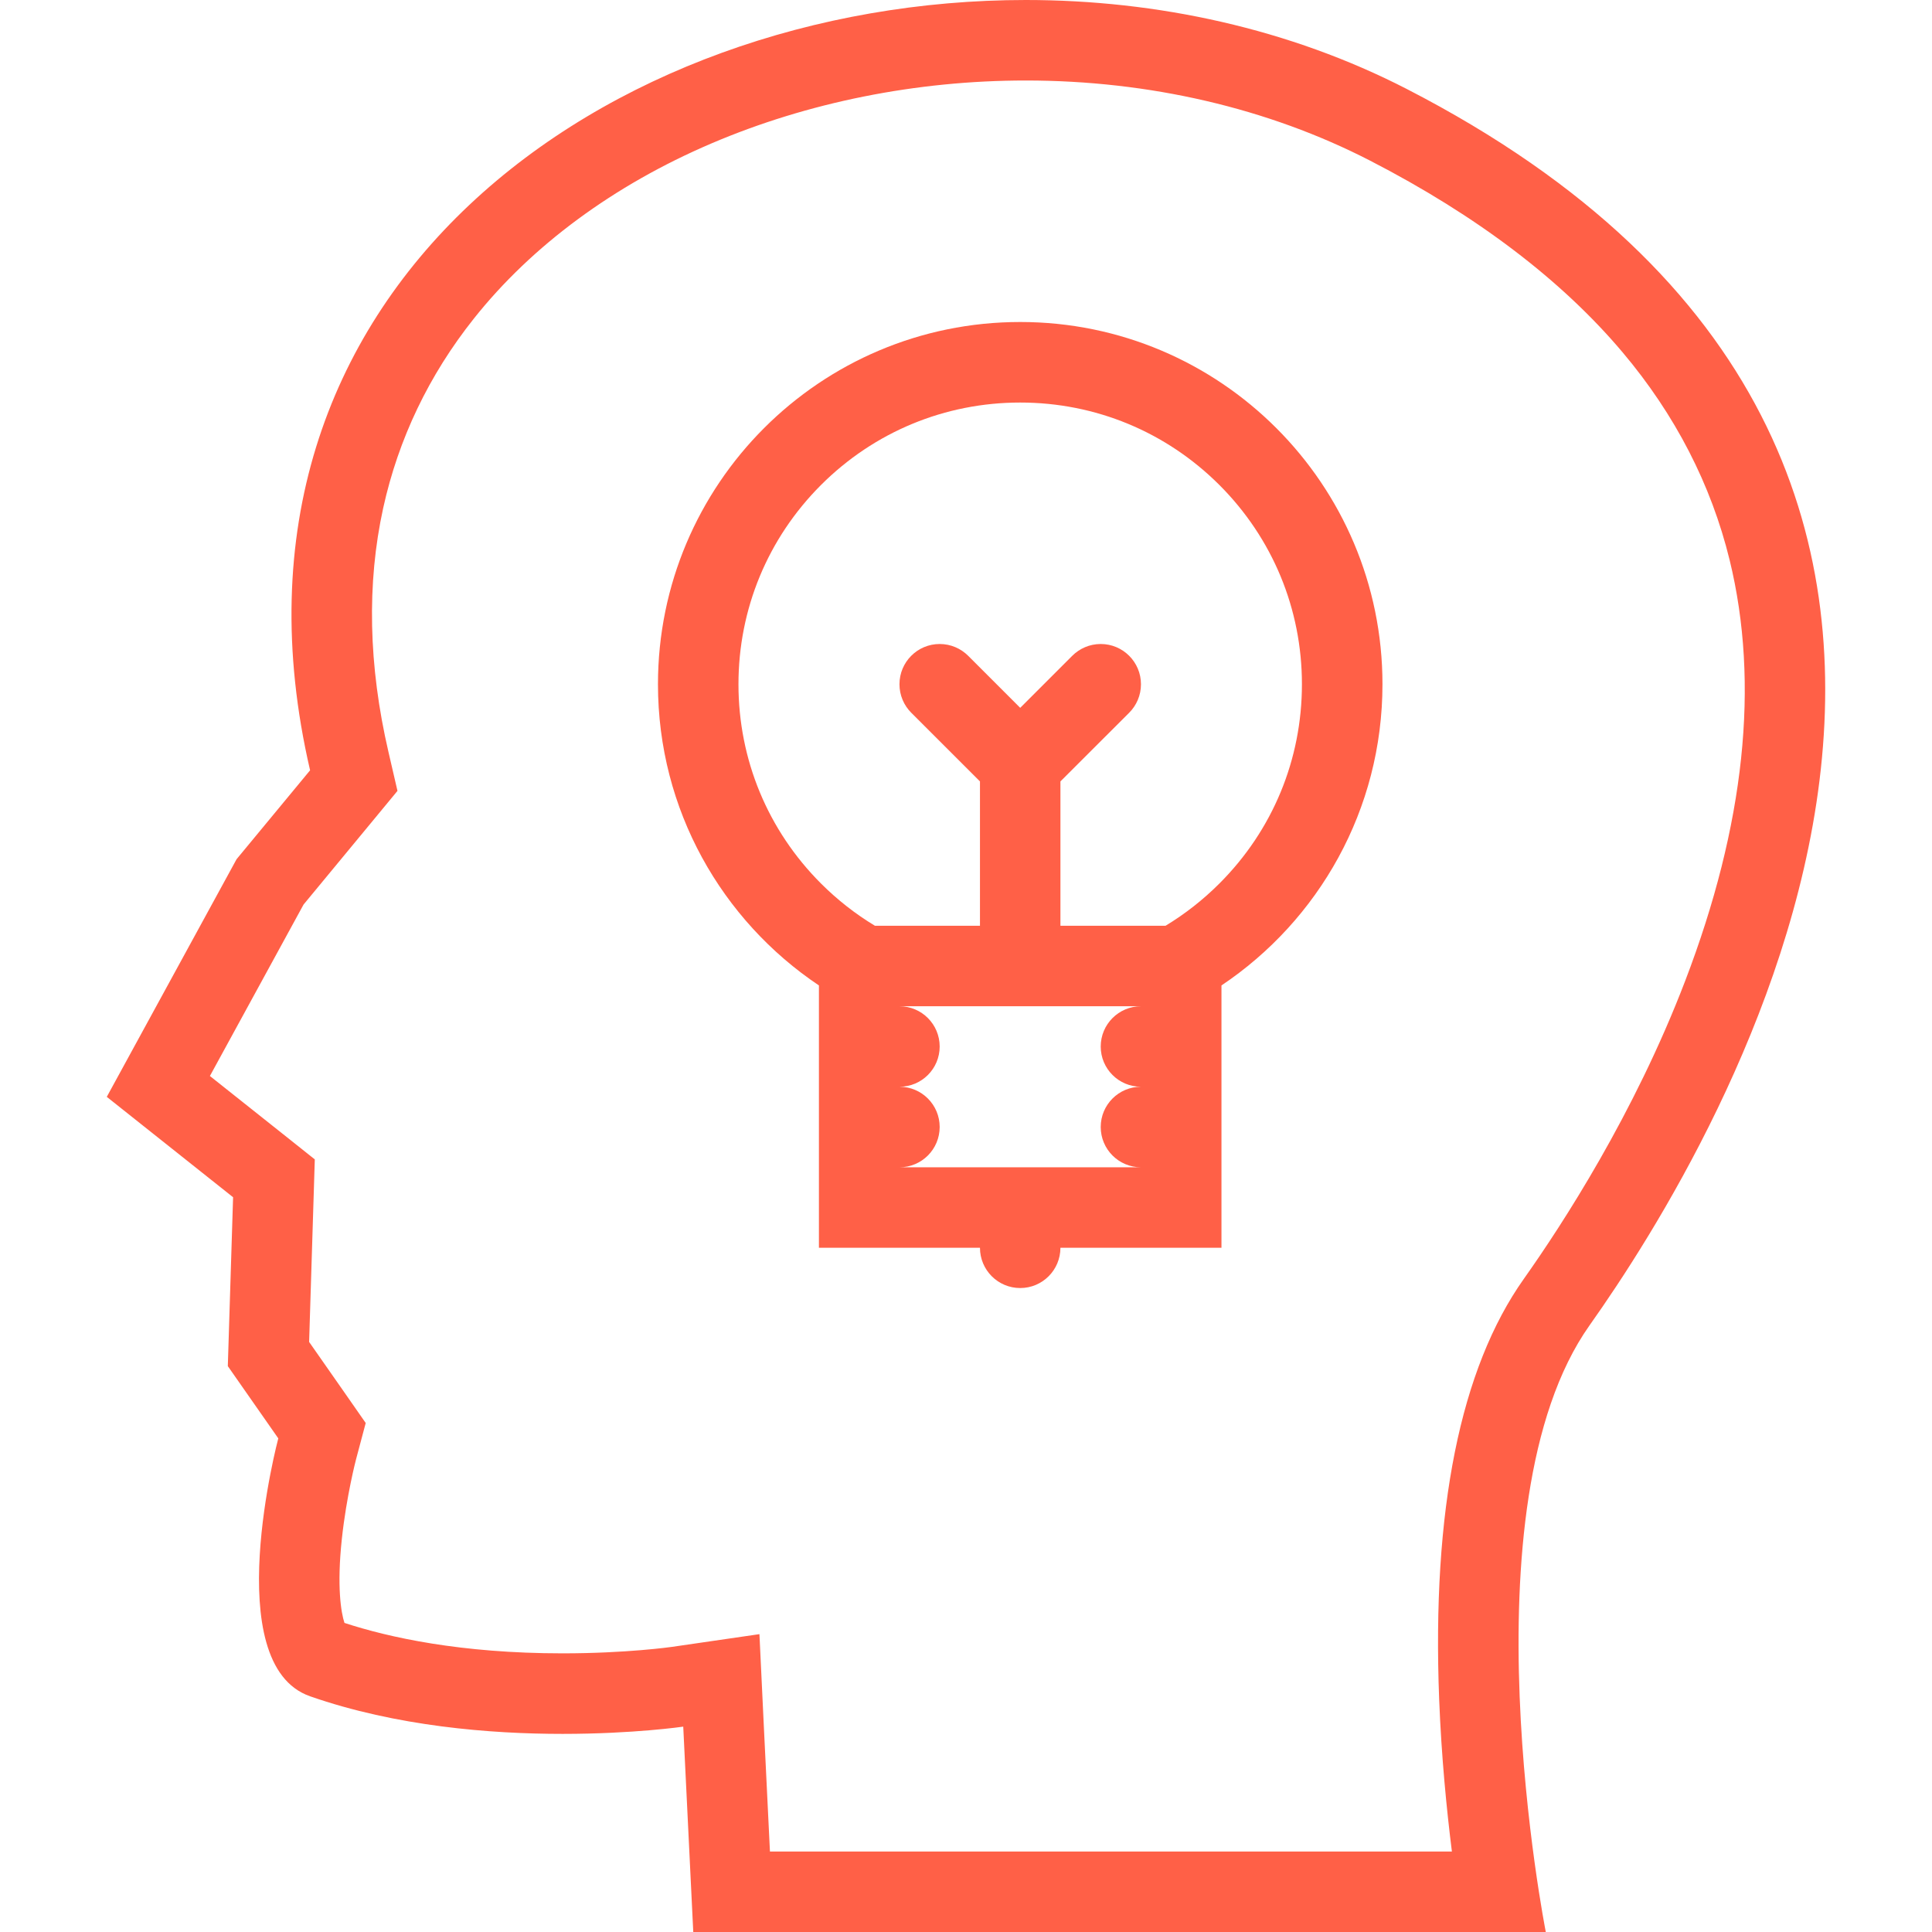 <svg width="48" height="48" viewBox="0 0 48 48" fill="none" xmlns="http://www.w3.org/2000/svg">
<path d="M34.955 2.213C32.041 0.713 28.752 0 25.485 0C15.1 0 4.933 7.197 7.704 19.138L5.878 21.346L2.653 27.251L5.791 29.745L5.66 33.941L6.914 35.736C6.914 35.736 5.421 41.347 7.704 42.144C9.849 42.892 12.187 43.078 13.978 43.078C15.741 43.078 16.975 42.898 16.975 42.898L17.224 48H38.405C38.405 48 36.31 37.422 39.492 32.928C42.676 28.434 53.059 11.533 34.955 2.213ZM35.756 42.229C35.812 43.647 35.941 44.956 36.072 46.001H19.129L18.973 42.8L18.868 40.6L16.689 40.917C16.678 40.919 15.555 41.077 13.978 41.077C11.442 41.077 9.656 40.68 8.558 40.321C8.473 40.065 8.366 39.417 8.493 38.235C8.607 37.169 8.845 36.258 8.847 36.252L9.086 35.354L8.555 34.592L7.68 33.34L7.79 29.807L7.821 28.805L7.035 28.179L5.215 26.733L7.542 22.473L9.245 20.412L9.875 19.649L9.652 18.686C9.153 16.537 9.109 14.496 9.521 12.619C9.899 10.903 10.656 9.32 11.773 7.915C13.212 6.103 15.252 4.599 17.672 3.565C20.068 2.541 22.77 2 25.485 2C28.552 2 31.511 2.689 34.039 3.991C36.688 5.355 38.8 6.958 40.315 8.756C41.62 10.304 42.514 12.04 42.972 13.913C43.722 16.984 43.35 20.503 41.866 24.375C40.602 27.677 38.813 30.426 37.86 31.772C36.279 34.003 35.572 37.522 35.756 42.229Z" fill="#FF6047"/>
<path d="M25.347 8C20.376 8 16.347 12.03 16.347 17C16.347 20.12 17.935 22.868 20.346 24.483V31H24.347C24.347 31.553 24.794 32.001 25.347 32.001C25.899 32.001 26.346 31.553 26.346 31H30.347V24.483C32.758 22.868 34.347 20.12 34.347 17C34.347 12.03 30.316 8 25.347 8ZM22.347 29.001C22.899 29.001 23.346 28.553 23.346 28C23.346 27.448 22.899 27 22.347 27C22.899 27 23.346 26.553 23.346 26.001C23.346 25.449 22.899 25 22.347 25H28.347C27.794 25 27.347 25.449 27.347 26.001C27.347 26.553 27.794 27 28.347 27C27.794 27 27.347 27.448 27.347 28C27.347 28.553 27.794 29.001 28.347 29.001H22.347ZM30.296 21.95C29.888 22.358 29.439 22.709 28.958 23H26.346V19.414L28.054 17.708C28.235 17.527 28.347 17.276 28.347 17C28.347 16.448 27.899 16 27.347 16C27.071 16 26.82 16.113 26.639 16.294L25.347 17.586L24.055 16.294C23.874 16.113 23.623 16 23.346 16C22.794 16 22.347 16.448 22.347 17C22.347 17.276 22.459 17.527 22.64 17.708L24.347 19.414V23H21.737C21.255 22.709 20.805 22.358 20.397 21.95C19.075 20.628 18.347 18.87 18.347 17C18.347 15.13 19.075 13.373 20.397 12.05C21.719 10.729 23.477 10.001 25.347 10.001C27.216 10.001 28.974 10.729 30.296 12.05C31.618 13.373 32.346 15.13 32.346 17C32.346 18.87 31.619 20.628 30.296 21.95Z" fill="#FF6047"/>
</svg>
